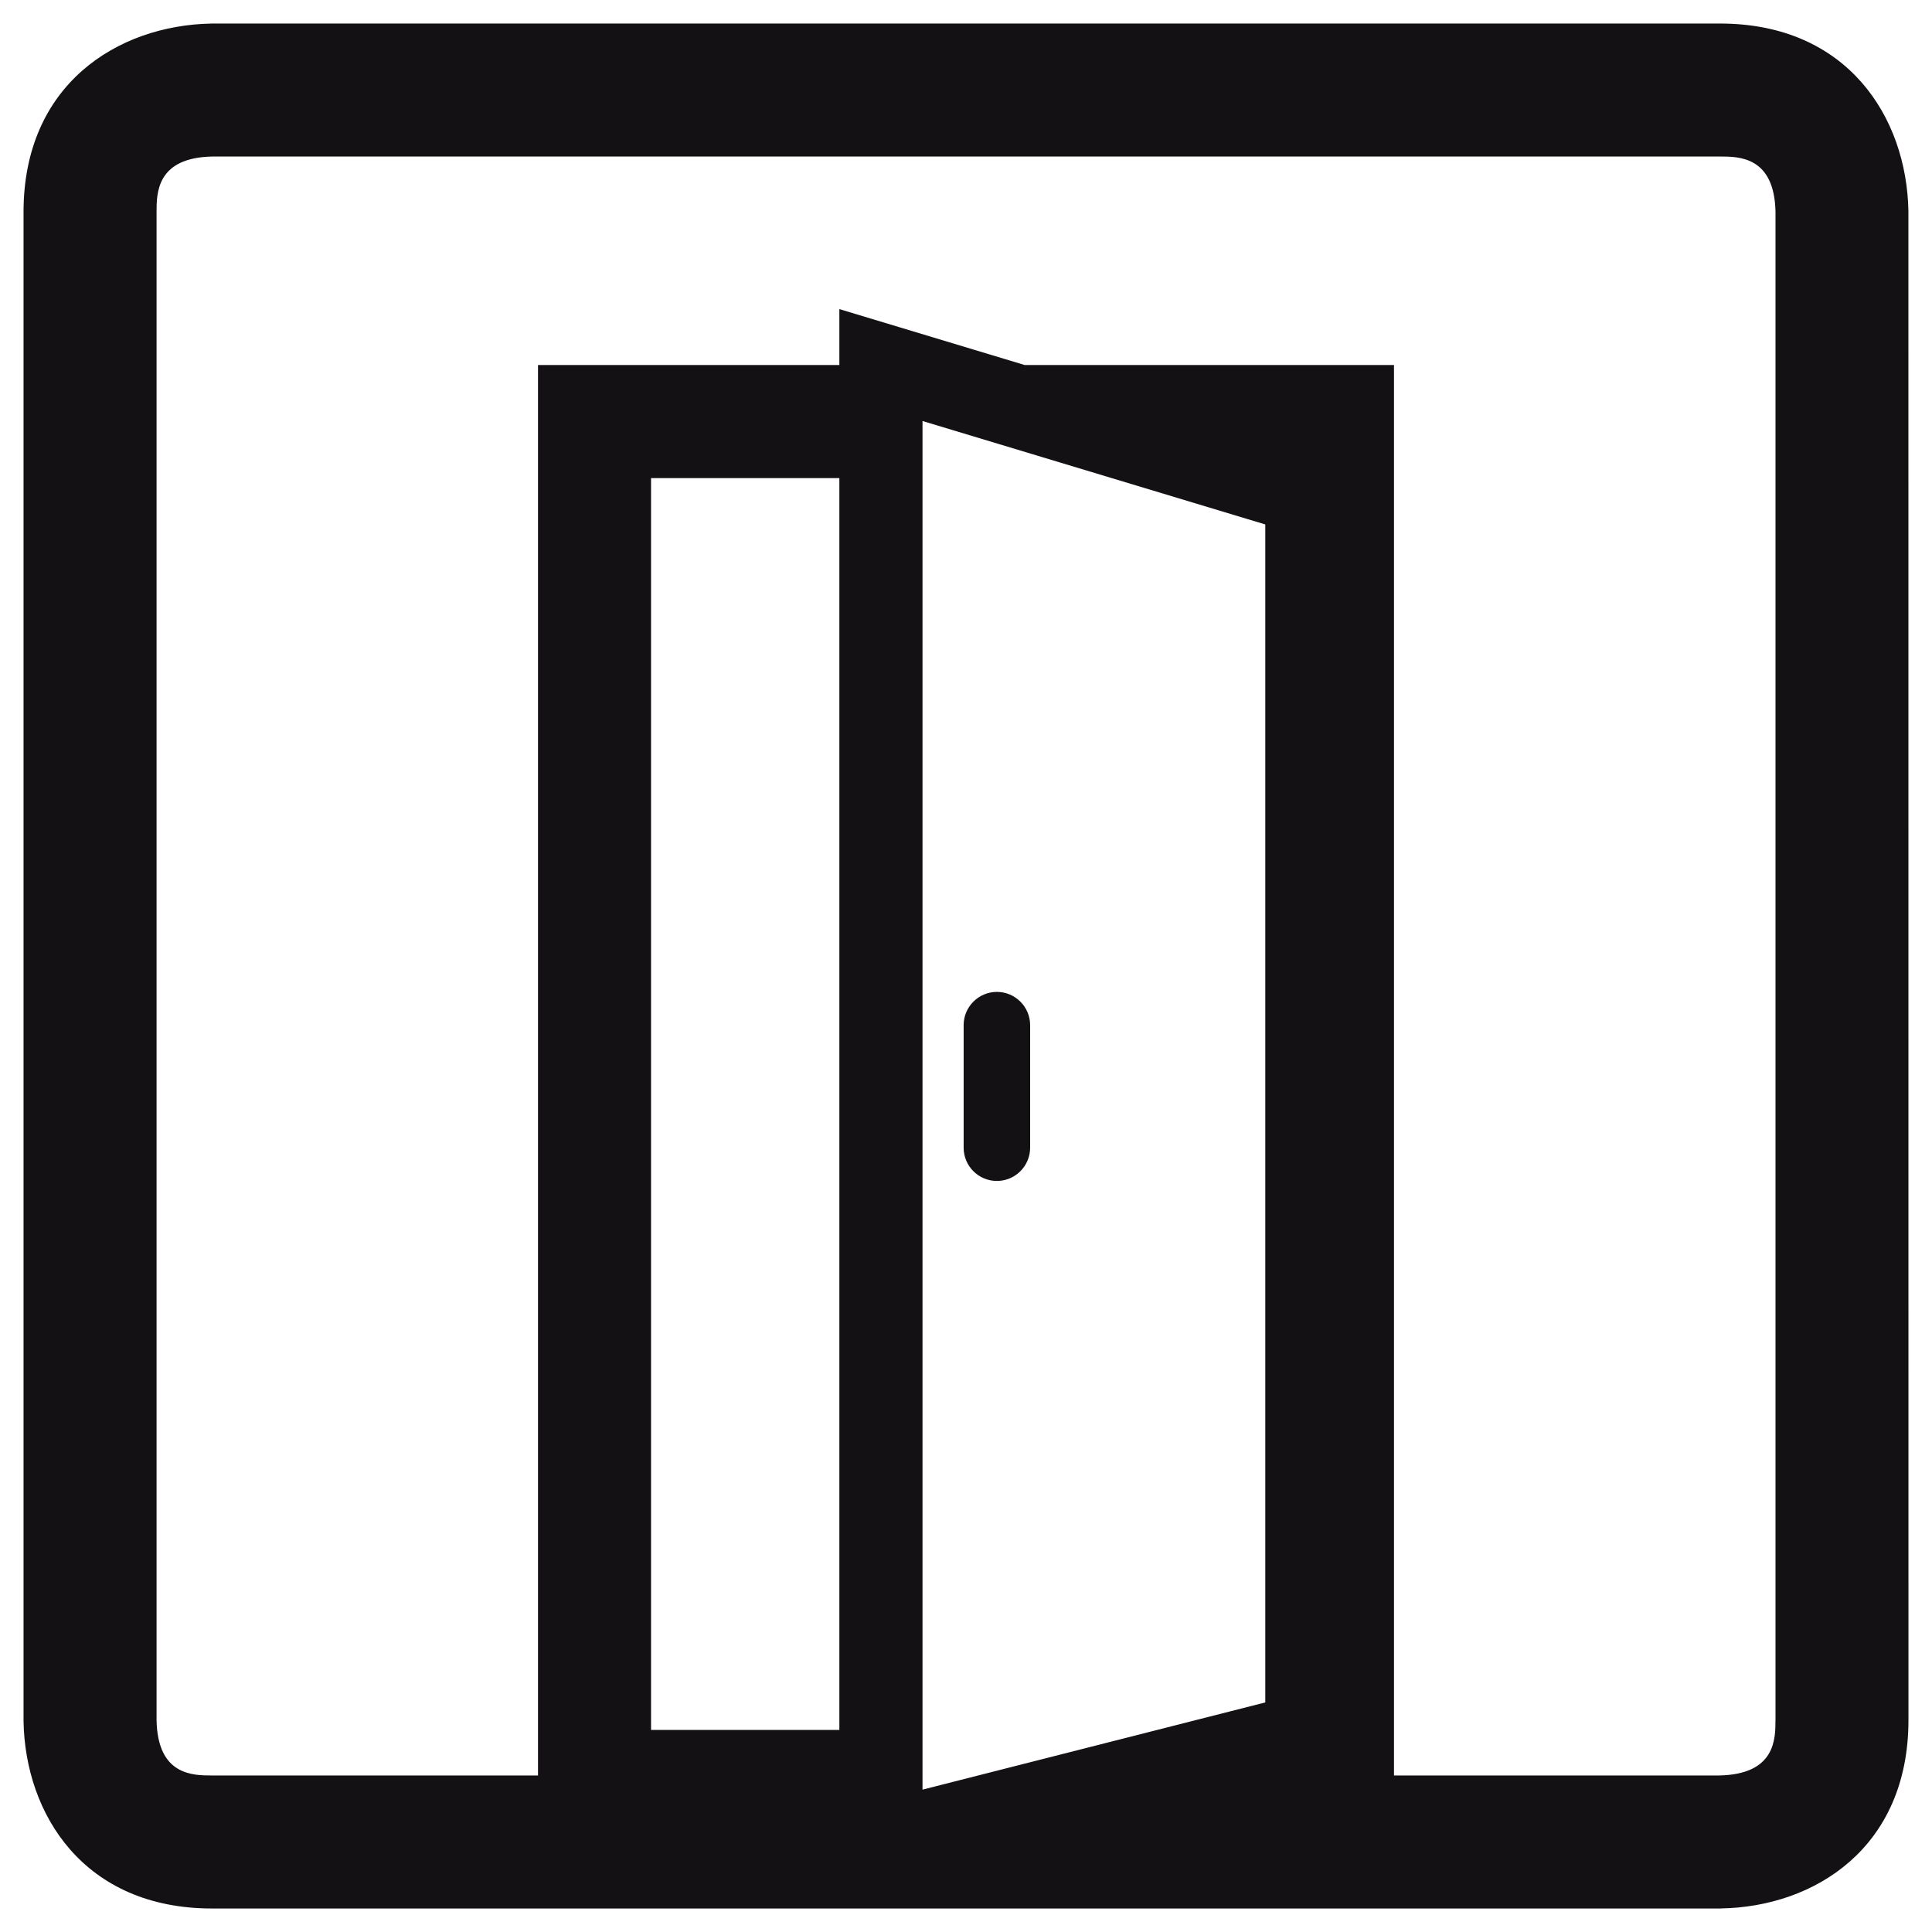 <svg enable-background="new 0 0 58.11 58.11" height="58.11" viewBox="0 0 58.11 58.11" width="58.11" xmlns="http://www.w3.org/2000/svg"><g fill="#131114"><path d="m57.4 6.342c-.051-2.805-1.824-5.634-5.668-5.634l-45.381.001c-2.809.053-5.643 1.827-5.643 5.669v45.388c.047 2.807 1.818 5.637 5.669 5.637h45.37l.018-.002c2.805-.047 5.637-1.818 5.637-5.668zm-19.343 44.863-10.31 2.623v-41.165l10.31 3.111zm-12.811.828h-5.664v-37.653h5.664zm28.156-.301c0 .572 0 1.635-1.689 1.67h-9.785v-42.423h-11.108l-5.574-1.682v1.682h-9.064v42.423h-9.804c-.574 0-1.641 0-1.669-1.67v-45.354c0-.572 0-1.638 1.68-1.67h45.344c.572 0 1.639 0 1.67 1.67v45.354z"/><path d="m29.984 35.52c-.552 0-1-.447-1-1v-3.686c0-.551.448-1 1-1 .551 0 1 .449 1 1v3.686c0 .552-.449 1-1 1z"/></g></svg>
